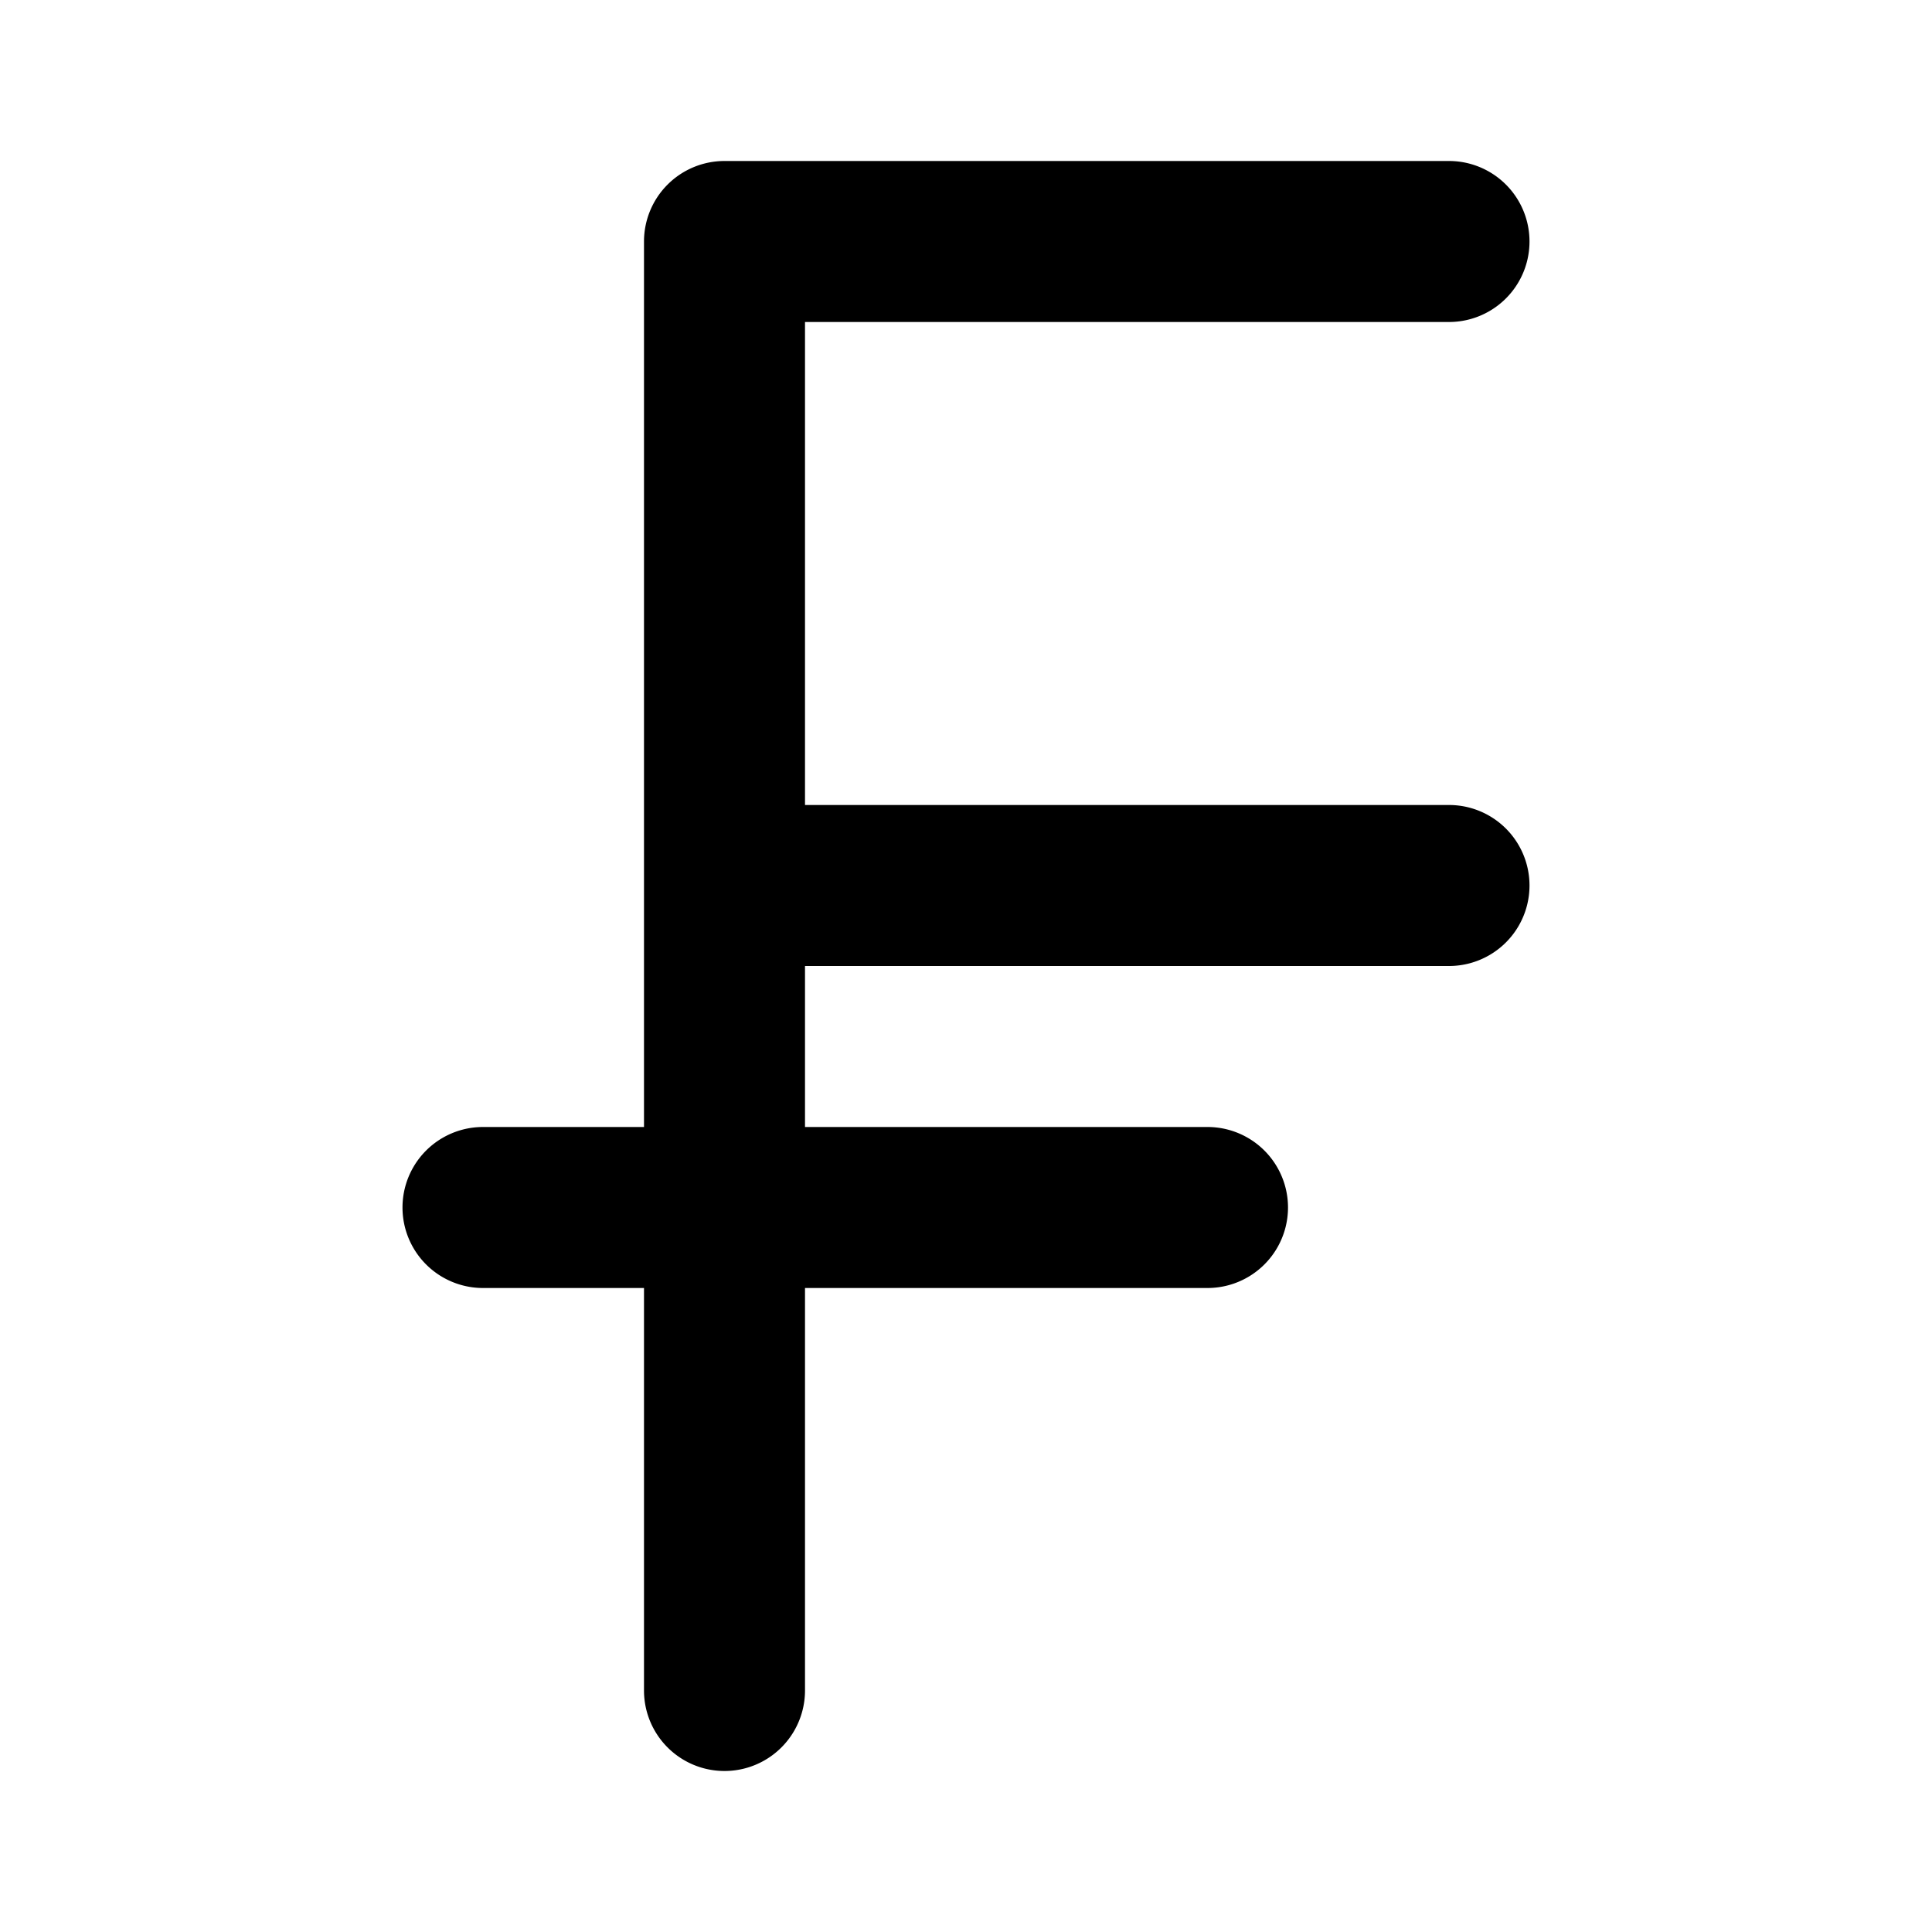 <?xml version="1.0" encoding="utf-8"?>
<svg fill="#000000" width="800px" height="800px" viewBox="0 0 24 24" id="swiss-france" data-name="Flat Color" xmlns="http://www.w3.org/2000/svg" class="icon flat-color"><path id="primary" d="M18,10H10V4h8a1,1,0,0,0,0-2H9A1,1,0,0,0,8,3V14H6a1,1,0,0,0,0,2H8v5a1,1,0,0,0,2,0V16h5a1,1,0,0,0,0-2H10V12h8a1,1,0,0,0,0-2Z" style="fill: rgb(0, 0, 0);"></path></svg>